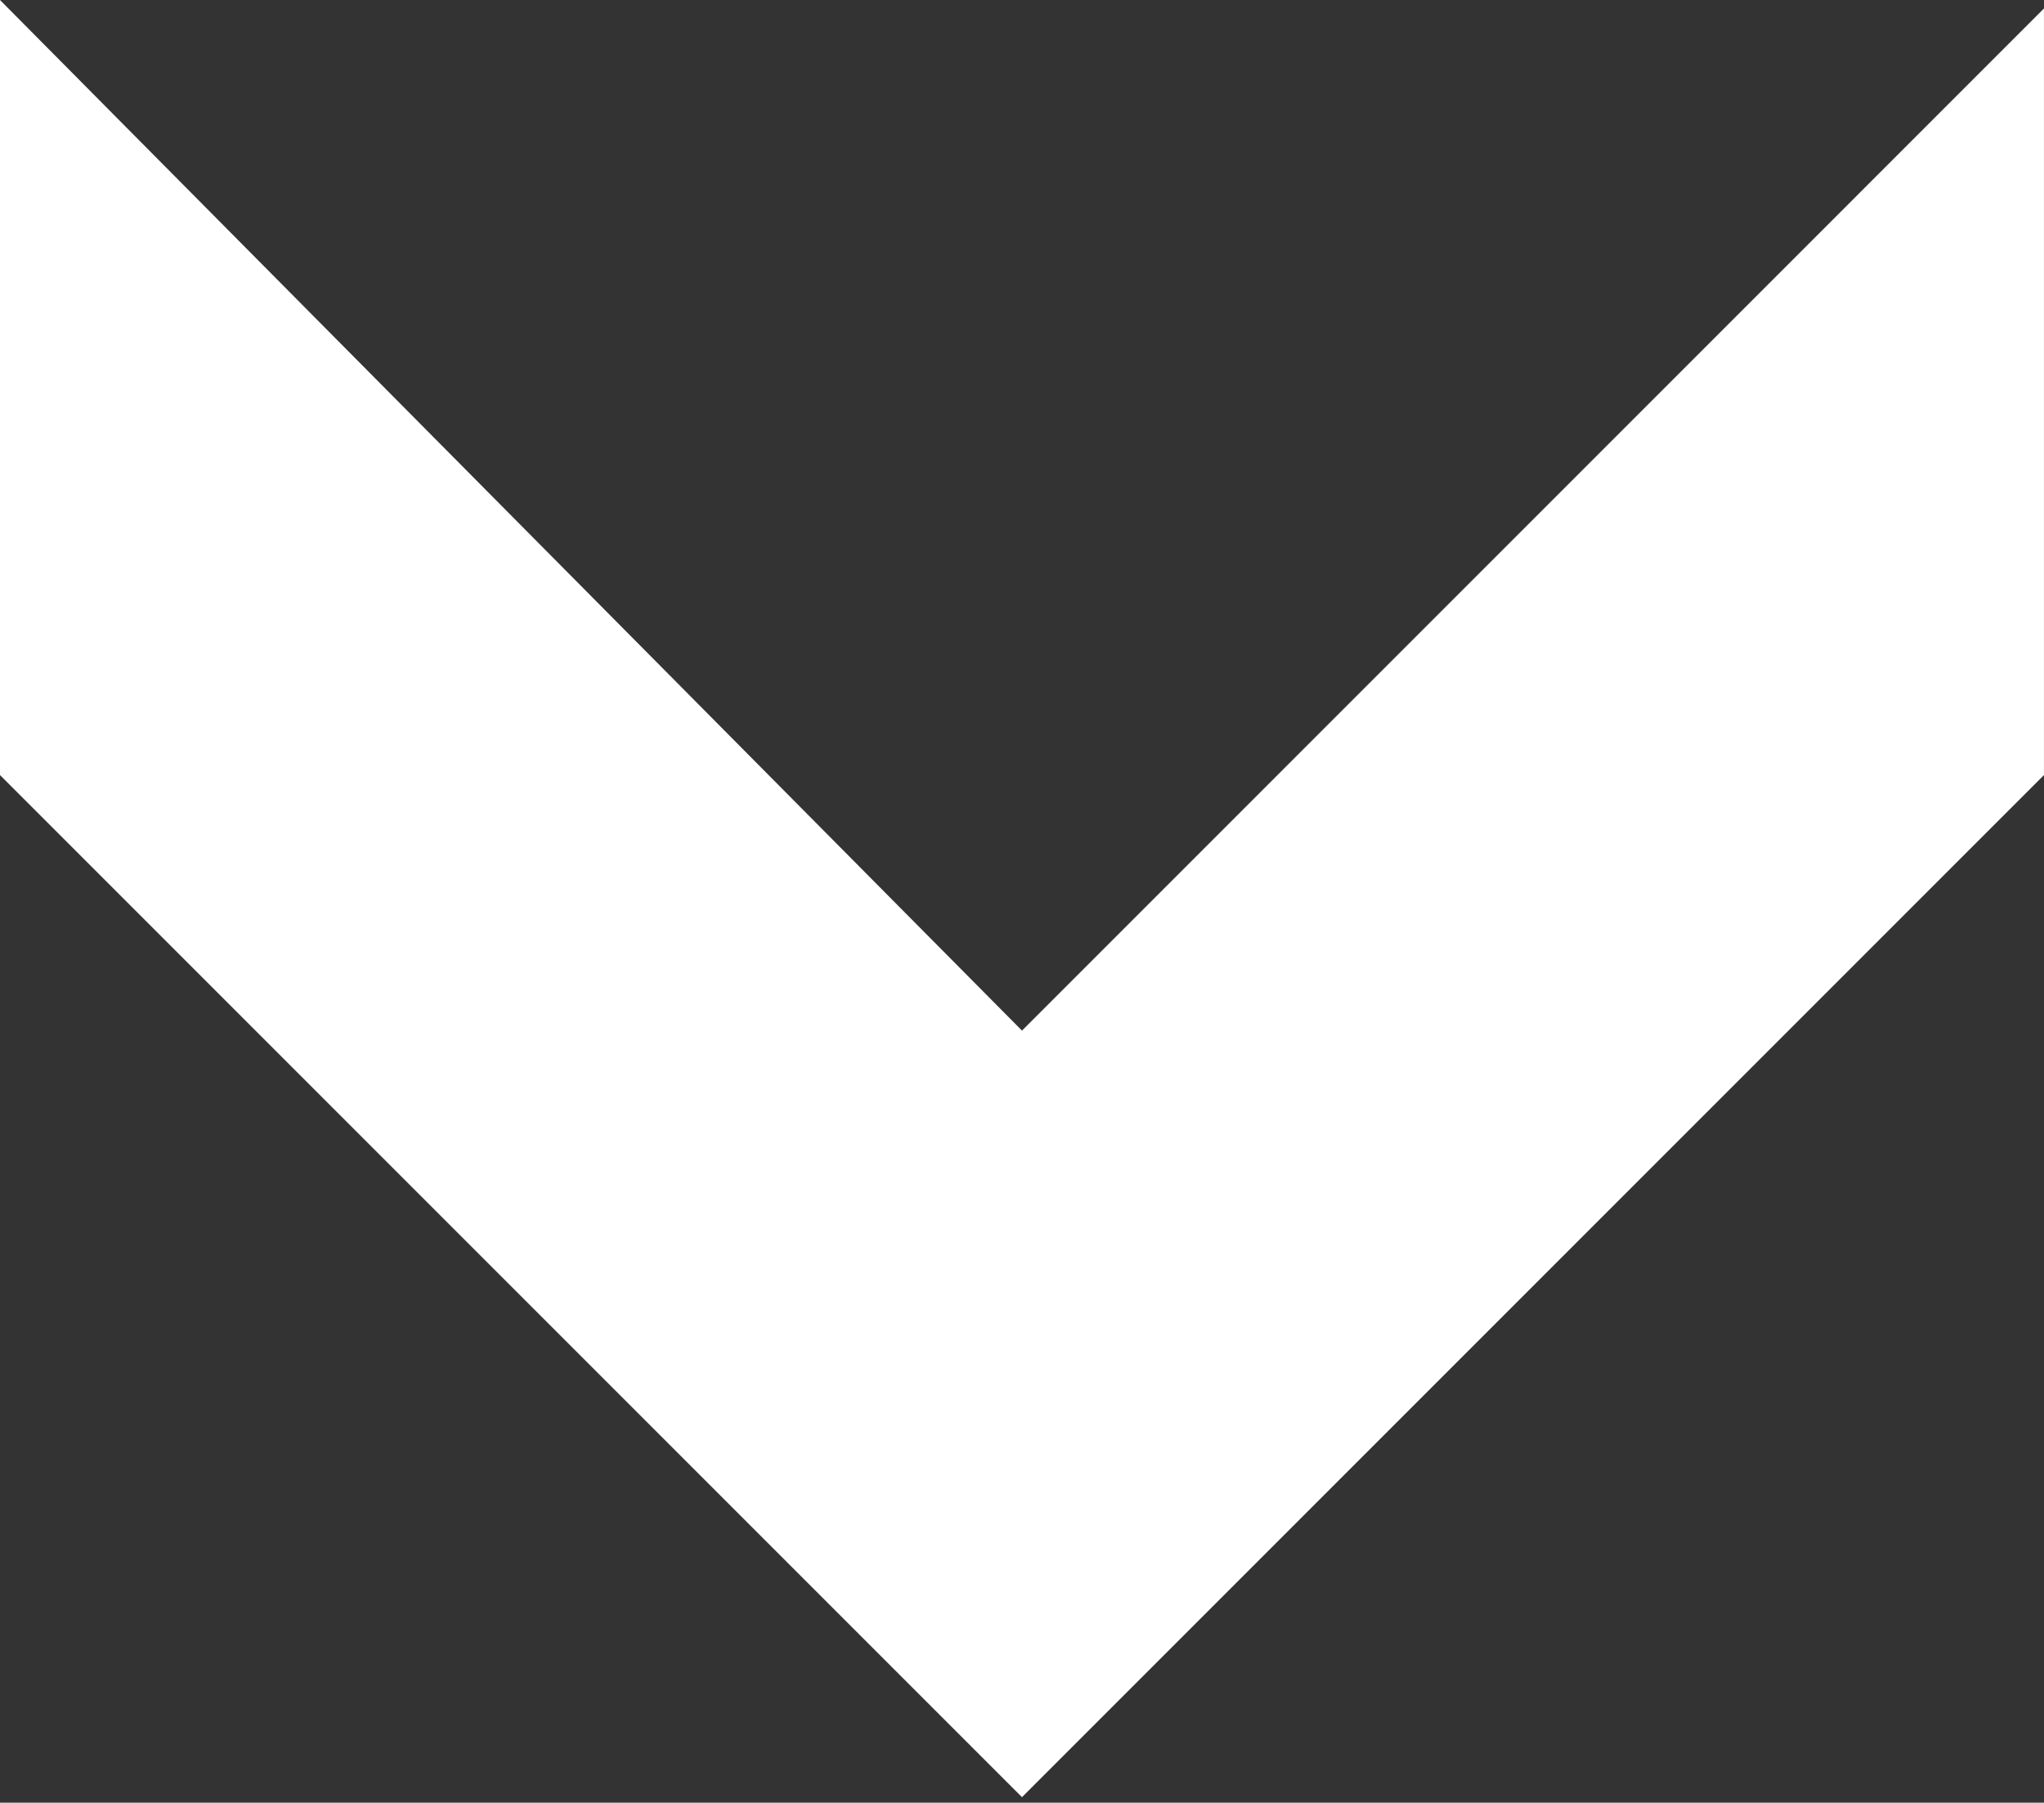 <?xml version="1.0" encoding="utf-8"?>
<!-- Generator: Adobe Illustrator 16.0.0, SVG Export Plug-In . SVG Version: 6.00 Build 0)  -->
<!DOCTYPE svg PUBLIC "-//W3C//DTD SVG 1.1//EN" "http://www.w3.org/Graphics/SVG/1.1/DTD/svg11.dtd">
<svg version="1.1" id="Calque_1" xmlns="http://www.w3.org/2000/svg" xmlns:xlink="http://www.w3.org/1999/xlink" x="0px" y="0px"
	 width="71.641px" height="63.176px" viewBox="0 0 71.641 63.176" enable-background="new 0 0 71.641 63.176" xml:space="preserve">
<rect x="0" y="0" width="71.641" height="63.176" fill="#333333" stroke="none"/>
<polygon fill="#FFFFFF" points="0,0 0,27.163 35.82,62.983 71.64,27.163 71.64,0.297 35.82,36.118 "/>
</svg>
